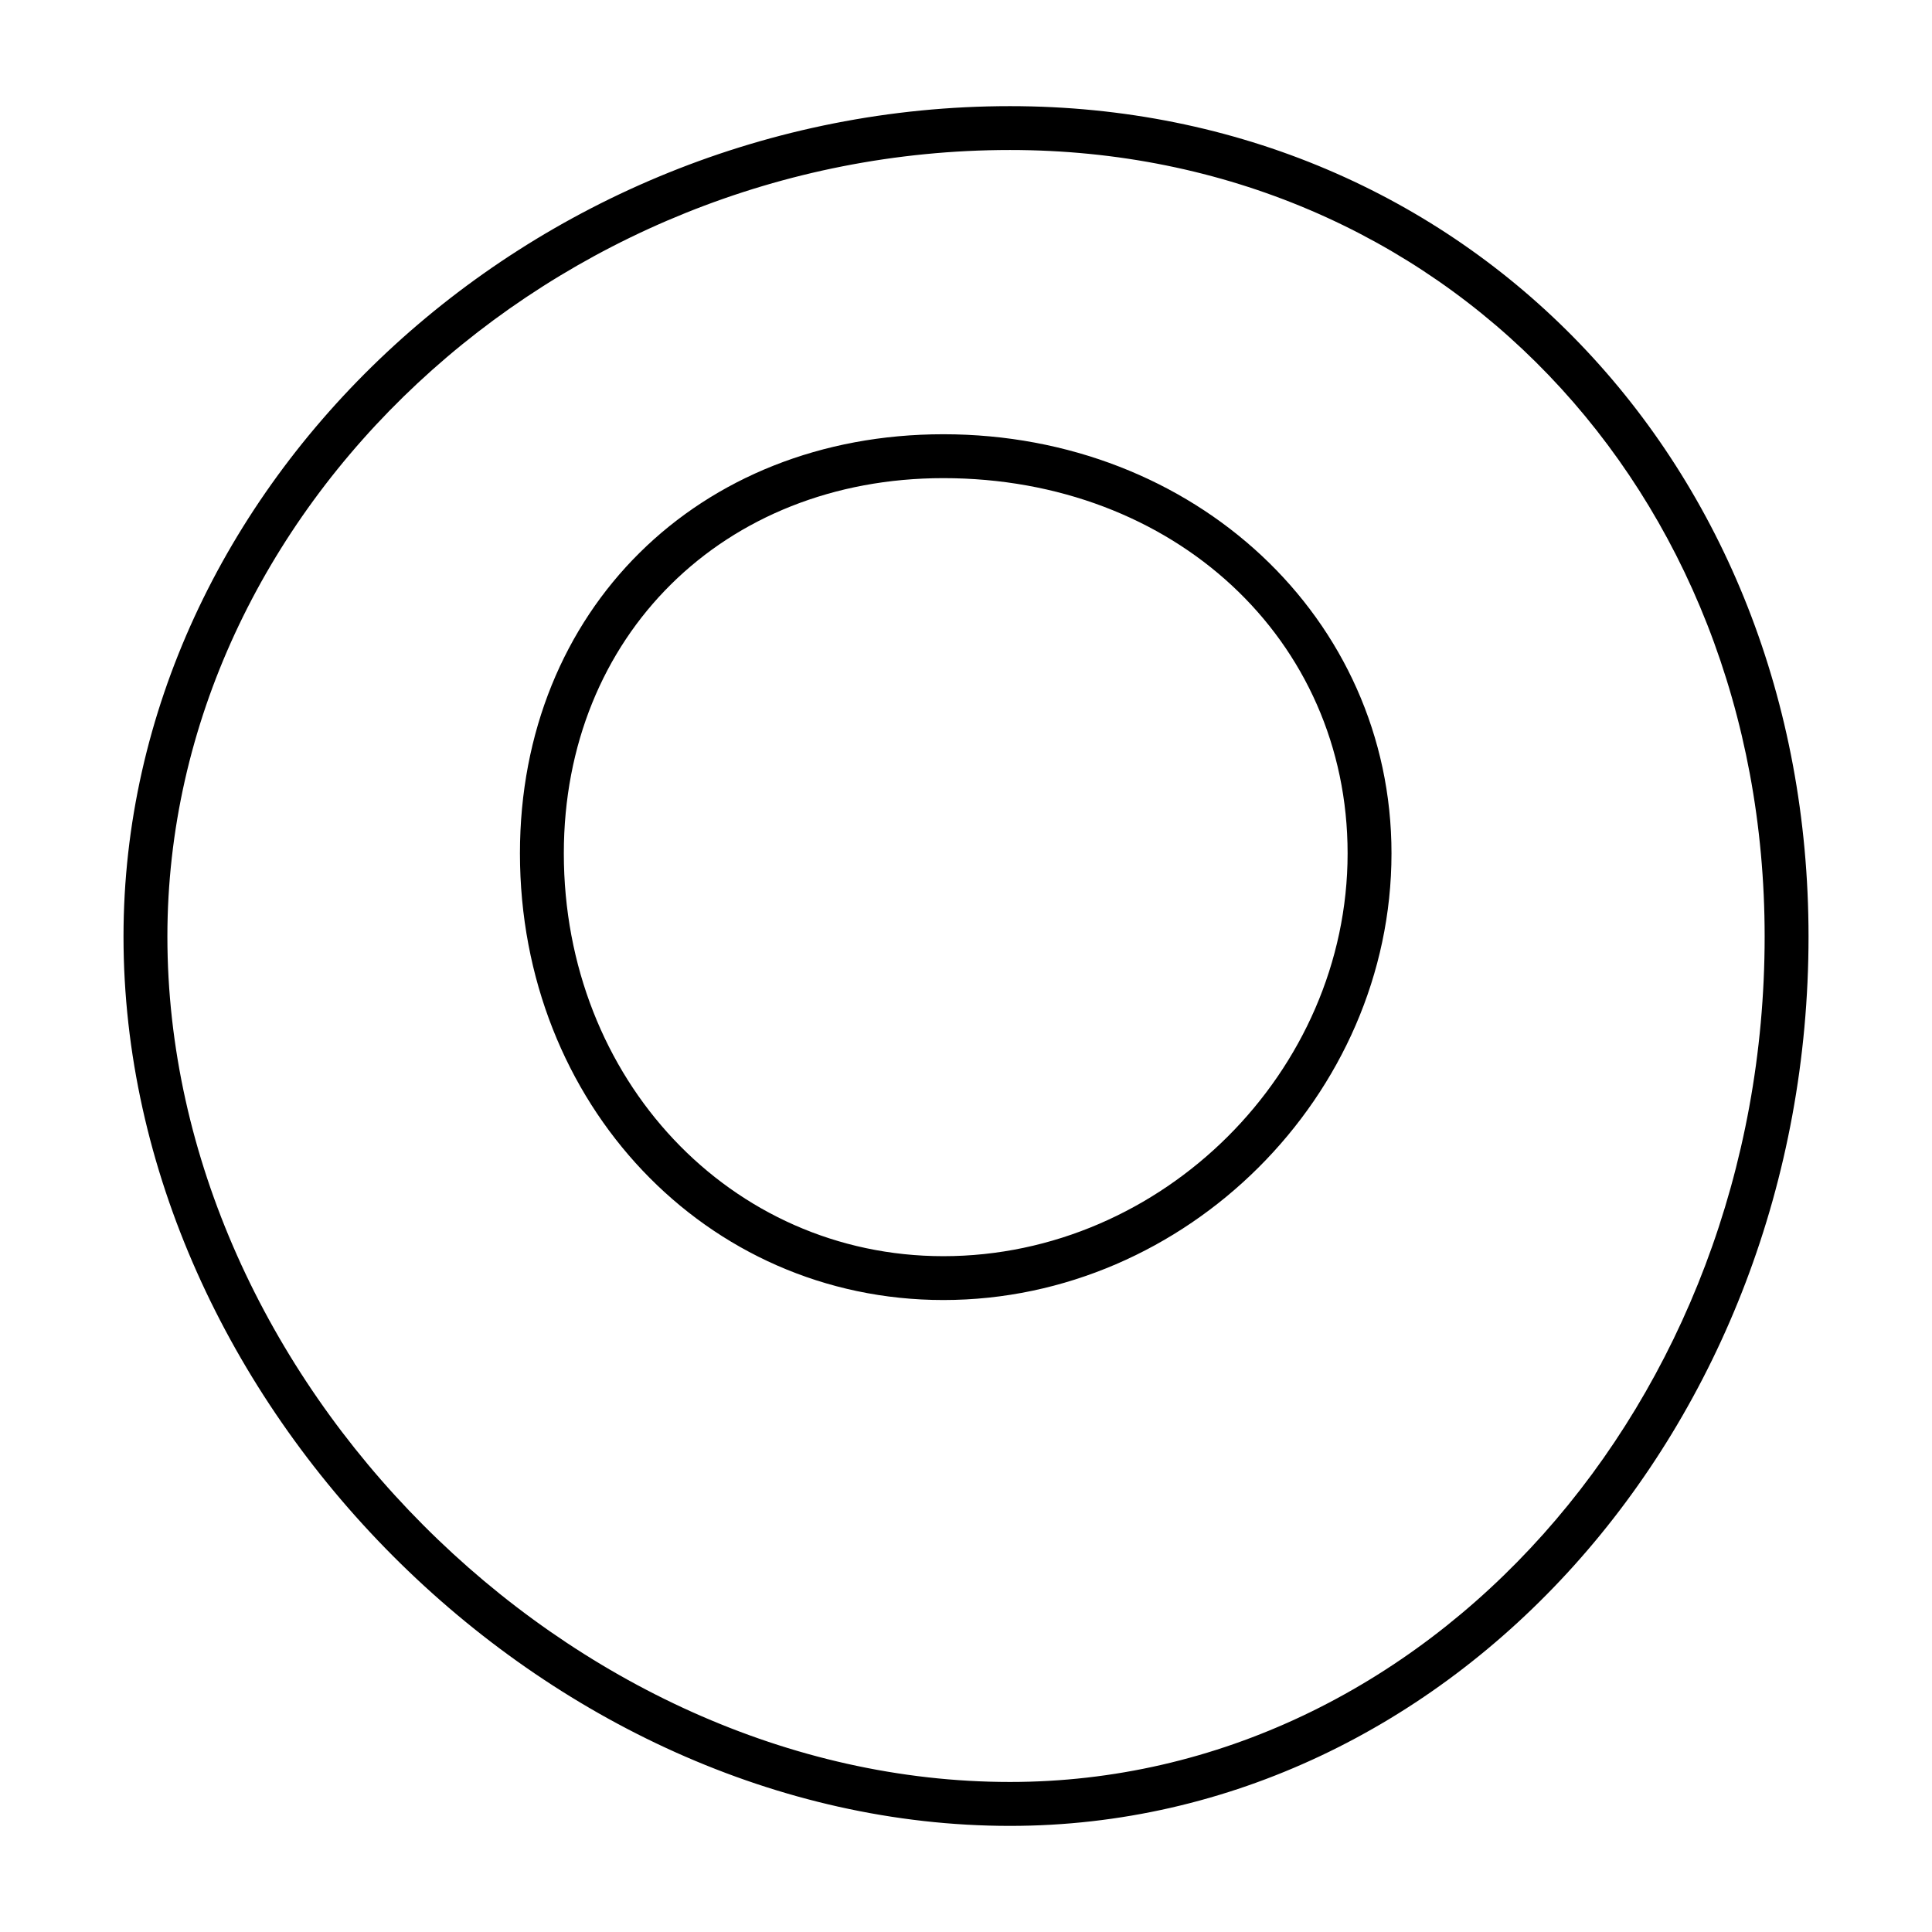 <?xml version="1.0" encoding="UTF-8"?>
<!-- Uploaded to: SVG Repo, www.svgrepo.com, Generator: SVG Repo Mixer Tools -->
<svg fill="#000000" width="800px" height="800px" version="1.1" viewBox="144 144 512 512" xmlns="http://www.w3.org/2000/svg">
 <g>
  <path d="m411.66 172.13c-127.35 0-234.93 100.78-234.93 220.08 0 123.34 111.98 235.67 234.93 235.67 116.69 0 211.62-105.72 211.62-235.67-0.004-125.47-90.98-220.08-211.62-220.08zm0 444.11c-116.87 0-223.3-106.79-223.3-224.04 0-112.99 102.26-208.45 223.3-208.45 114.01 0 199.99 89.617 199.99 208.45 0 123.54-89.715 224.04-199.99 224.04z"/>
  <path d="m394 259.08c-65.016 0-112.21 46.707-112.21 111.06 0 66.379 49.289 118.38 112.21 118.38 64.379 0 118.76-54.211 118.76-118.38 0-62.277-52.172-111.06-118.76-111.06zm0 217.82c-56.395 0-100.58-46.895-100.58-106.75 0-57.621 42.305-99.438 100.58-99.438 61.078 0 107.13 42.746 107.13 99.438 0 57.863-49.062 106.75-107.13 106.75z"/>
 </g>
</svg>